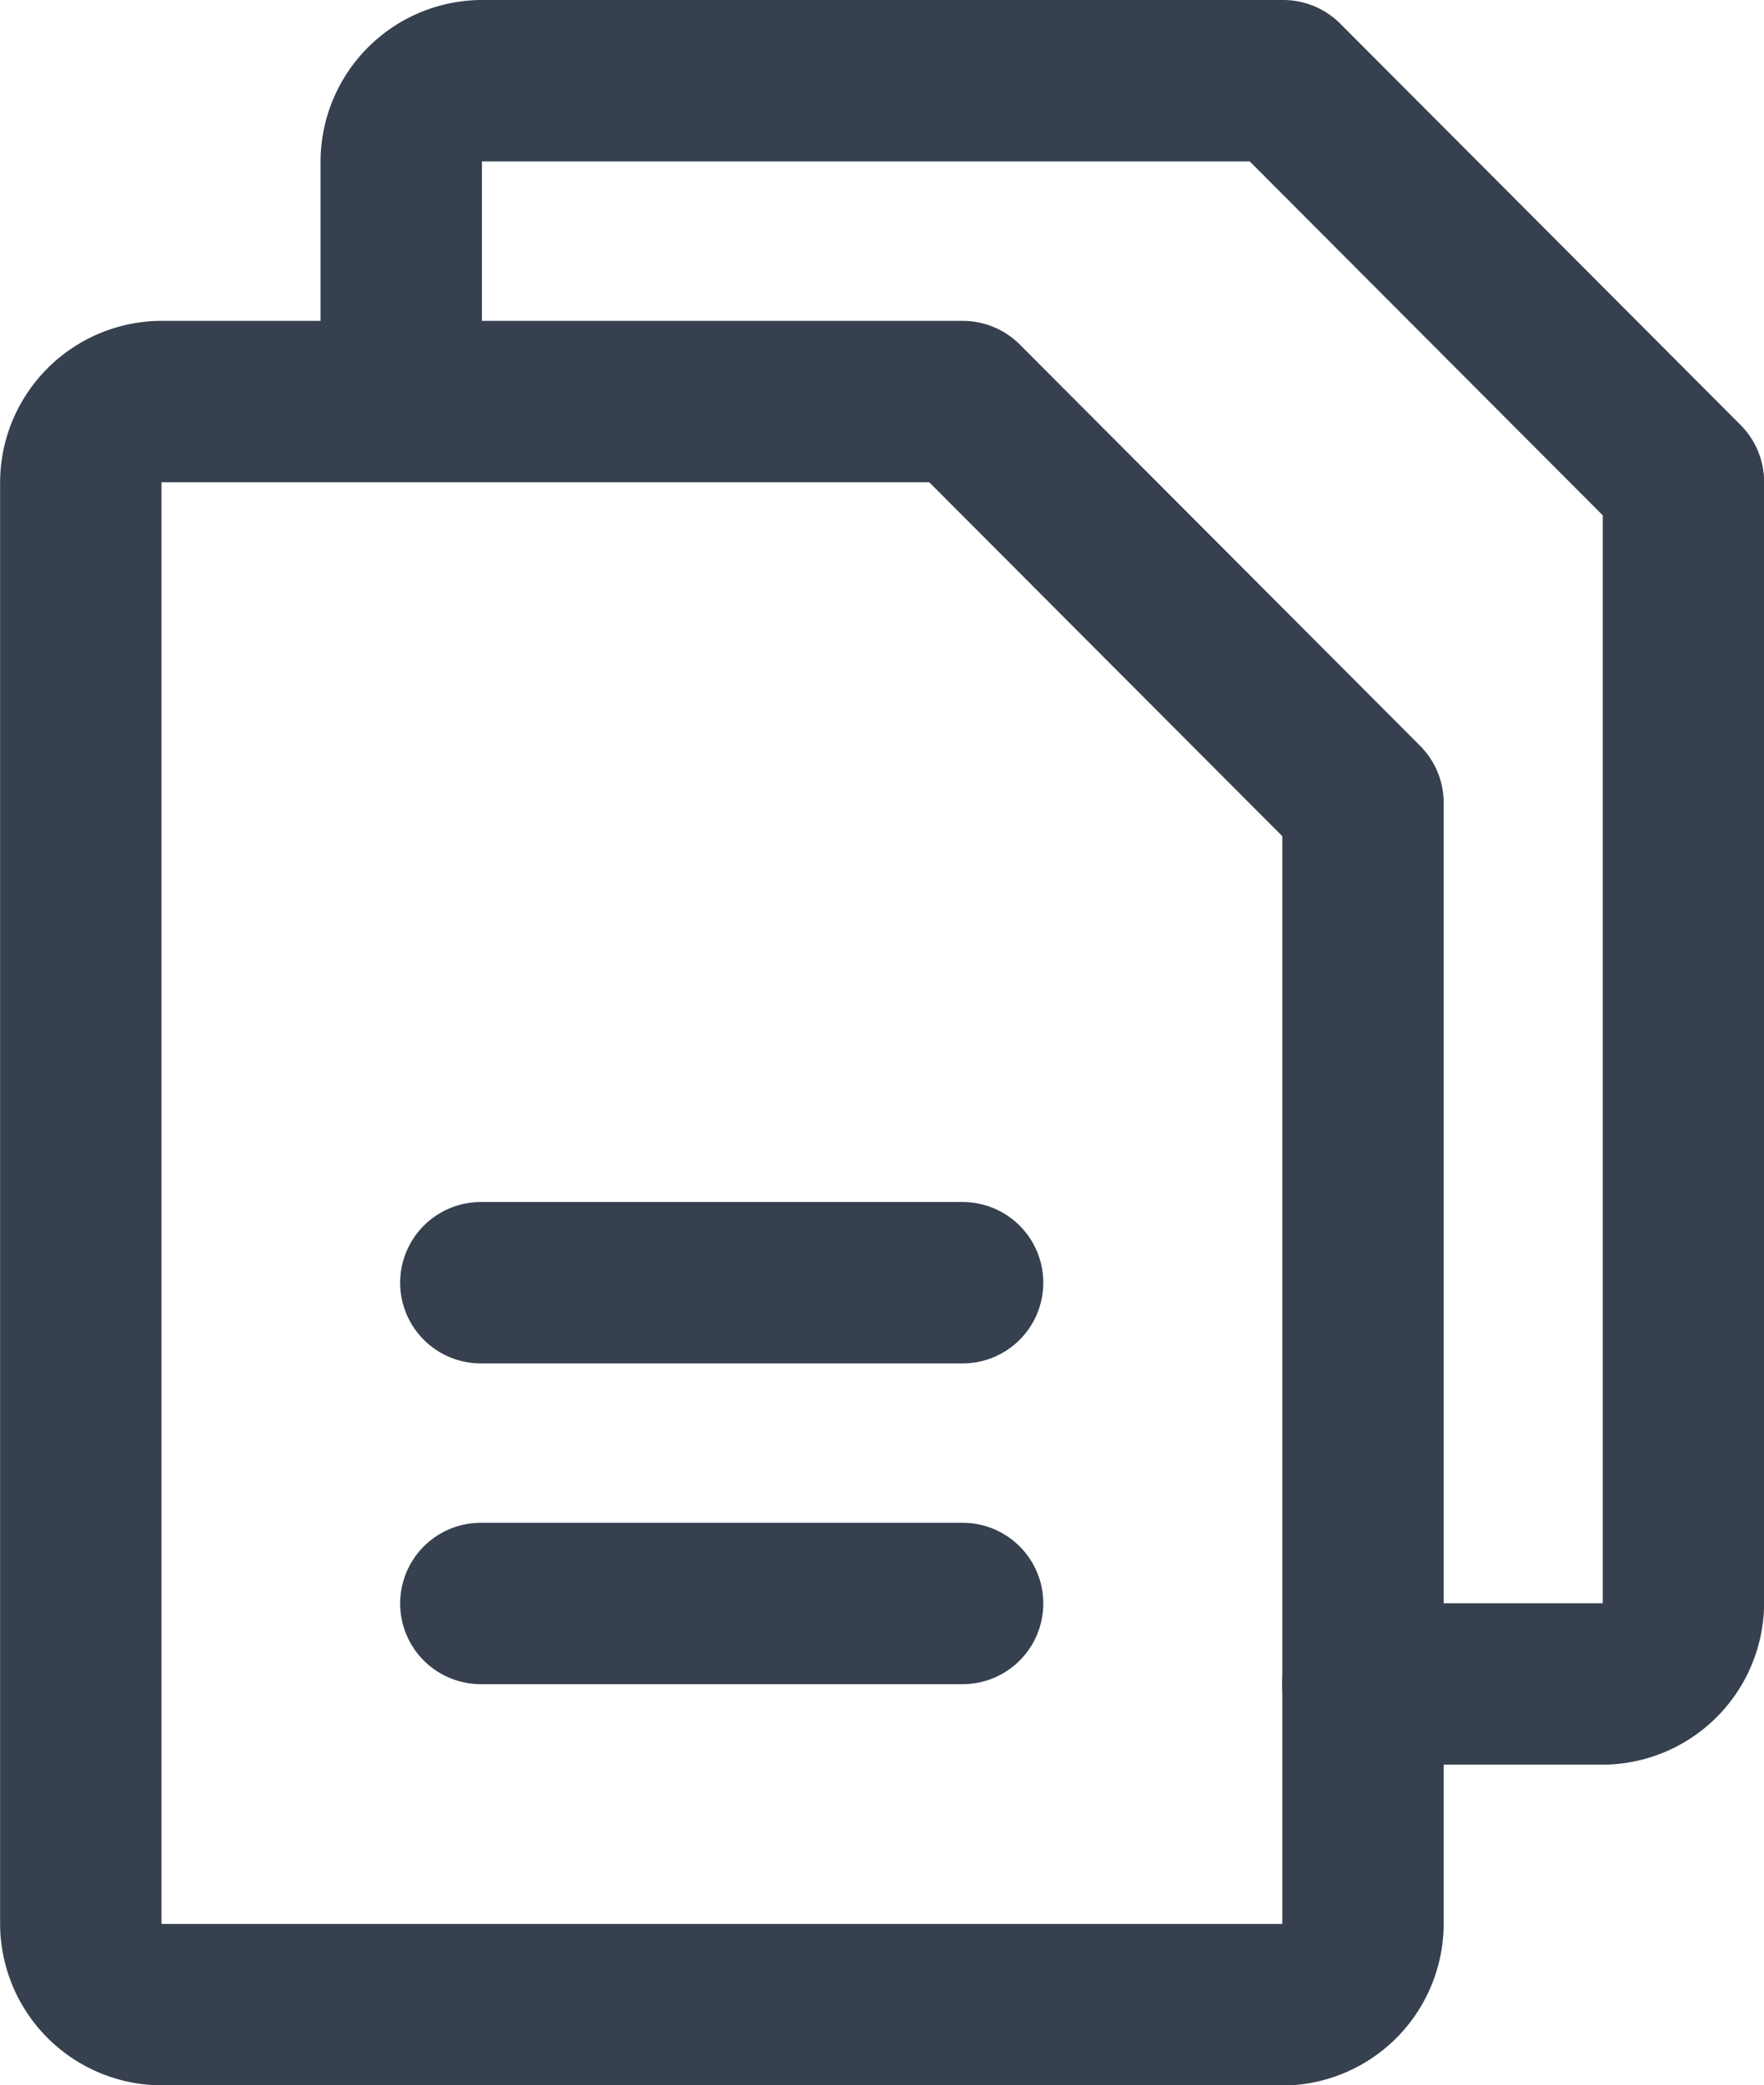<svg xmlns="http://www.w3.org/2000/svg" width="16.399" height="19.38" viewBox="0 0 16.399 19.38">
  <g id="Group_467663" data-name="Group 467663" transform="translate(-2386.136 -1565.525)">
    <path id="Path_19530" data-name="Path 19530" d="M9656.43,1412.9h-10.438a.755.755,0,0,1-.741-.749v-13.4a.755.755,0,0,1,.741-.749h7.458l3.721,3.729v10.422a.755.755,0,0,1-.74.749Z" transform="translate(-7258.364 171.255)" fill="none" stroke="#36404f" stroke-linecap="round" stroke-linejoin="round" stroke-width="1.5"/>
    <path id="Path_19531" data-name="Path 19531" d="M9648.751,1397.48v-2.231a.755.755,0,0,1,.74-.749h7.459l3.721,3.729v10.422a.757.757,0,0,1-.741.749h-2.239" transform="translate(-7258.885 171.775)" fill="none" stroke="#36404f" stroke-linecap="round" stroke-linejoin="round" stroke-width="1.5"/>
    <path id="Path_19532" data-name="Path 19532" d="M9649.62,1407.62h4.479" transform="translate(-7259.014 169.826)" fill="none" stroke="#36404f" stroke-linecap="round" stroke-linejoin="round" stroke-width="1.5"/>
    <path id="Path_19533" data-name="Path 19533" d="M9649.62,1411.12h4.479" transform="translate(-7259.014 169.307)" fill="none" stroke="#36404f" stroke-linecap="round" stroke-linejoin="round" stroke-width="1.5"/>
  </g>
</svg>

